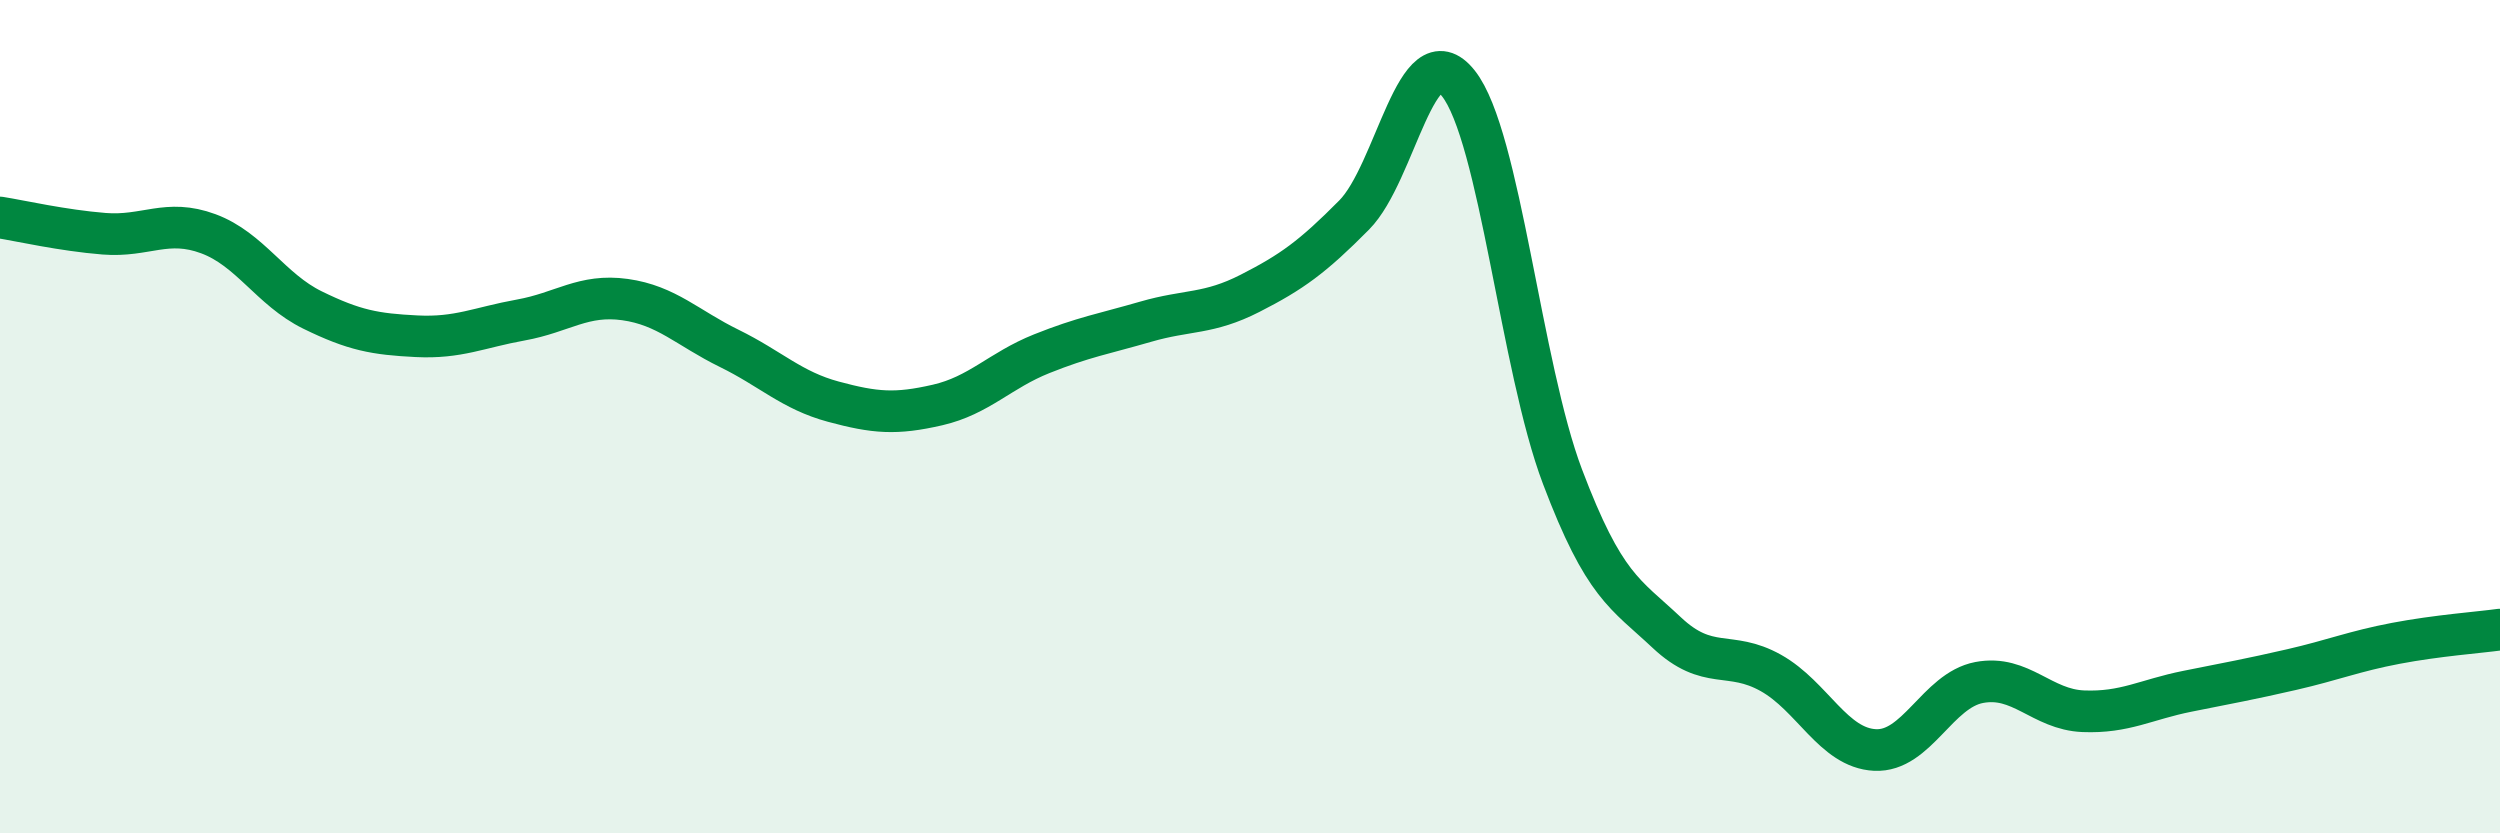 
    <svg width="60" height="20" viewBox="0 0 60 20" xmlns="http://www.w3.org/2000/svg">
      <path
        d="M 0,5.22 C 0.5,5.3 1.5,5.53 2.5,5.61 C 3.5,5.69 4,5.24 5,5.61 C 6,5.98 6.5,6.95 7.5,7.44 C 8.5,7.93 9,8.02 10,8.07 C 11,8.12 11.5,7.86 12.5,7.68 C 13.5,7.5 14,7.05 15,7.19 C 16,7.33 16.5,7.87 17.5,8.36 C 18.5,8.85 19,9.37 20,9.64 C 21,9.91 21.5,9.95 22.5,9.72 C 23.5,9.49 24,8.89 25,8.49 C 26,8.09 26.5,8.01 27.5,7.72 C 28.5,7.43 29,7.55 30,7.04 C 31,6.53 31.5,6.17 32.5,5.16 C 33.5,4.15 34,0.74 35,2 C 36,3.26 36.5,8.8 37.5,11.44 C 38.5,14.08 39,14.24 40,15.18 C 41,16.12 41.5,15.59 42.5,16.15 C 43.5,16.71 44,17.95 45,18 C 46,18.05 46.5,16.57 47.5,16.38 C 48.5,16.19 49,17.03 50,17.07 C 51,17.11 51.5,16.79 52.5,16.59 C 53.5,16.39 54,16.3 55,16.07 C 56,15.84 56.5,15.63 57.5,15.44 C 58.5,15.25 59.5,15.18 60,15.11L60 20L0 20Z"
        fill="#008740"
        opacity="0.1"
        stroke-linecap="round"
        stroke-linejoin="round"
      />
      <path
        d="M 0,5.22 C 0.5,5.3 1.5,5.53 2.5,5.61 C 3.5,5.69 4,5.24 5,5.61 C 6,5.98 6.5,6.95 7.5,7.44 C 8.5,7.93 9,8.02 10,8.07 C 11,8.12 11.5,7.86 12.5,7.68 C 13.5,7.5 14,7.05 15,7.19 C 16,7.33 16.5,7.87 17.5,8.36 C 18.5,8.85 19,9.37 20,9.64 C 21,9.91 21.5,9.95 22.5,9.72 C 23.5,9.49 24,8.89 25,8.49 C 26,8.09 26.5,8.01 27.5,7.72 C 28.5,7.43 29,7.55 30,7.04 C 31,6.53 31.5,6.17 32.5,5.16 C 33.5,4.15 34,0.74 35,2 C 36,3.26 36.5,8.8 37.5,11.44 C 38.5,14.08 39,14.24 40,15.18 C 41,16.12 41.5,15.59 42.5,16.15 C 43.5,16.71 44,17.95 45,18 C 46,18.05 46.5,16.57 47.5,16.38 C 48.5,16.19 49,17.03 50,17.07 C 51,17.11 51.5,16.79 52.5,16.59 C 53.5,16.39 54,16.3 55,16.07 C 56,15.84 56.5,15.63 57.5,15.44 C 58.5,15.25 59.5,15.18 60,15.11"
        stroke="#008740"
        stroke-width="1"
        fill="none"
        stroke-linecap="round"
        stroke-linejoin="round"
      />
    </svg>
  